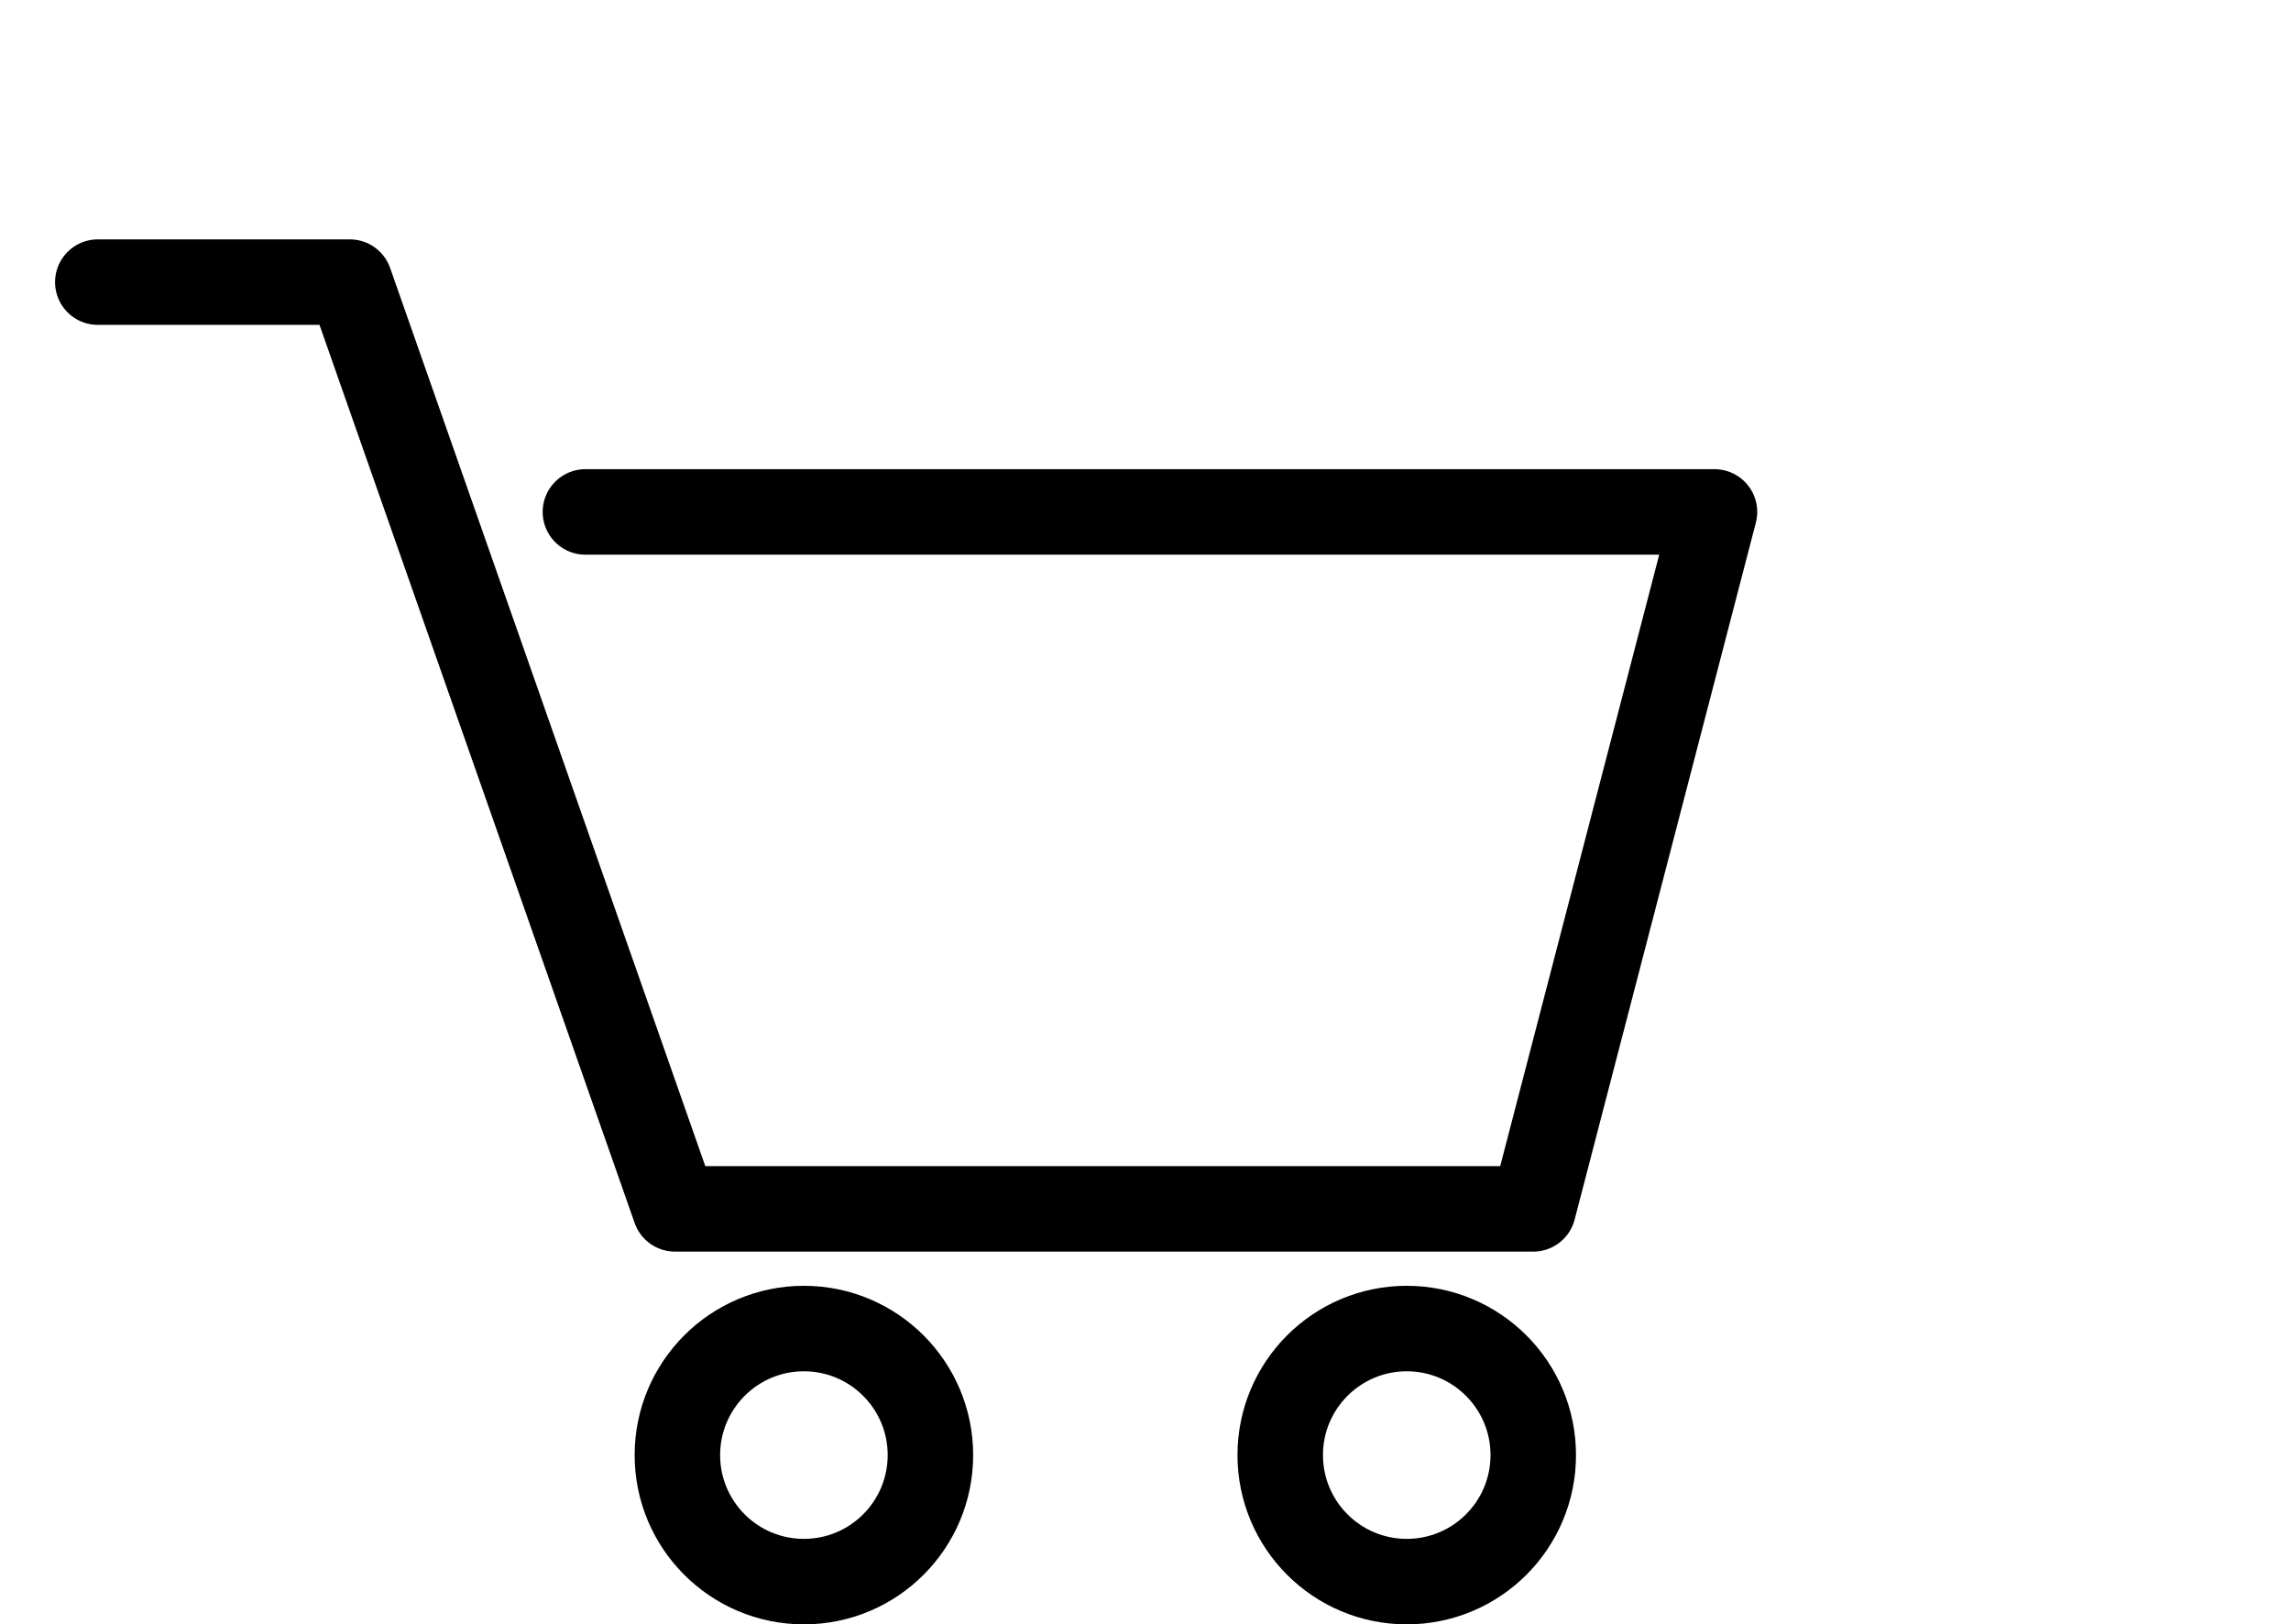 <svg id="レイヤー_1" data-name="レイヤー 1" xmlns="http://www.w3.org/2000/svg" viewBox="0 0 67 47.5"><defs><style>.cls-1{fill:none;stroke:#000;stroke-linecap:round;stroke-linejoin:round;stroke-width:2.5px;}</style></defs><polyline class="cls-1" points="2.86 8.25 10.23 8.25 19.74 35.35 44.84 35.35 50.14 14.97 17.12 14.97"/><circle class="cls-1" cx="23.51" cy="42.55" r="3.7"/><circle class="cls-1" cx="41.14" cy="42.55" r="3.7"/></svg>